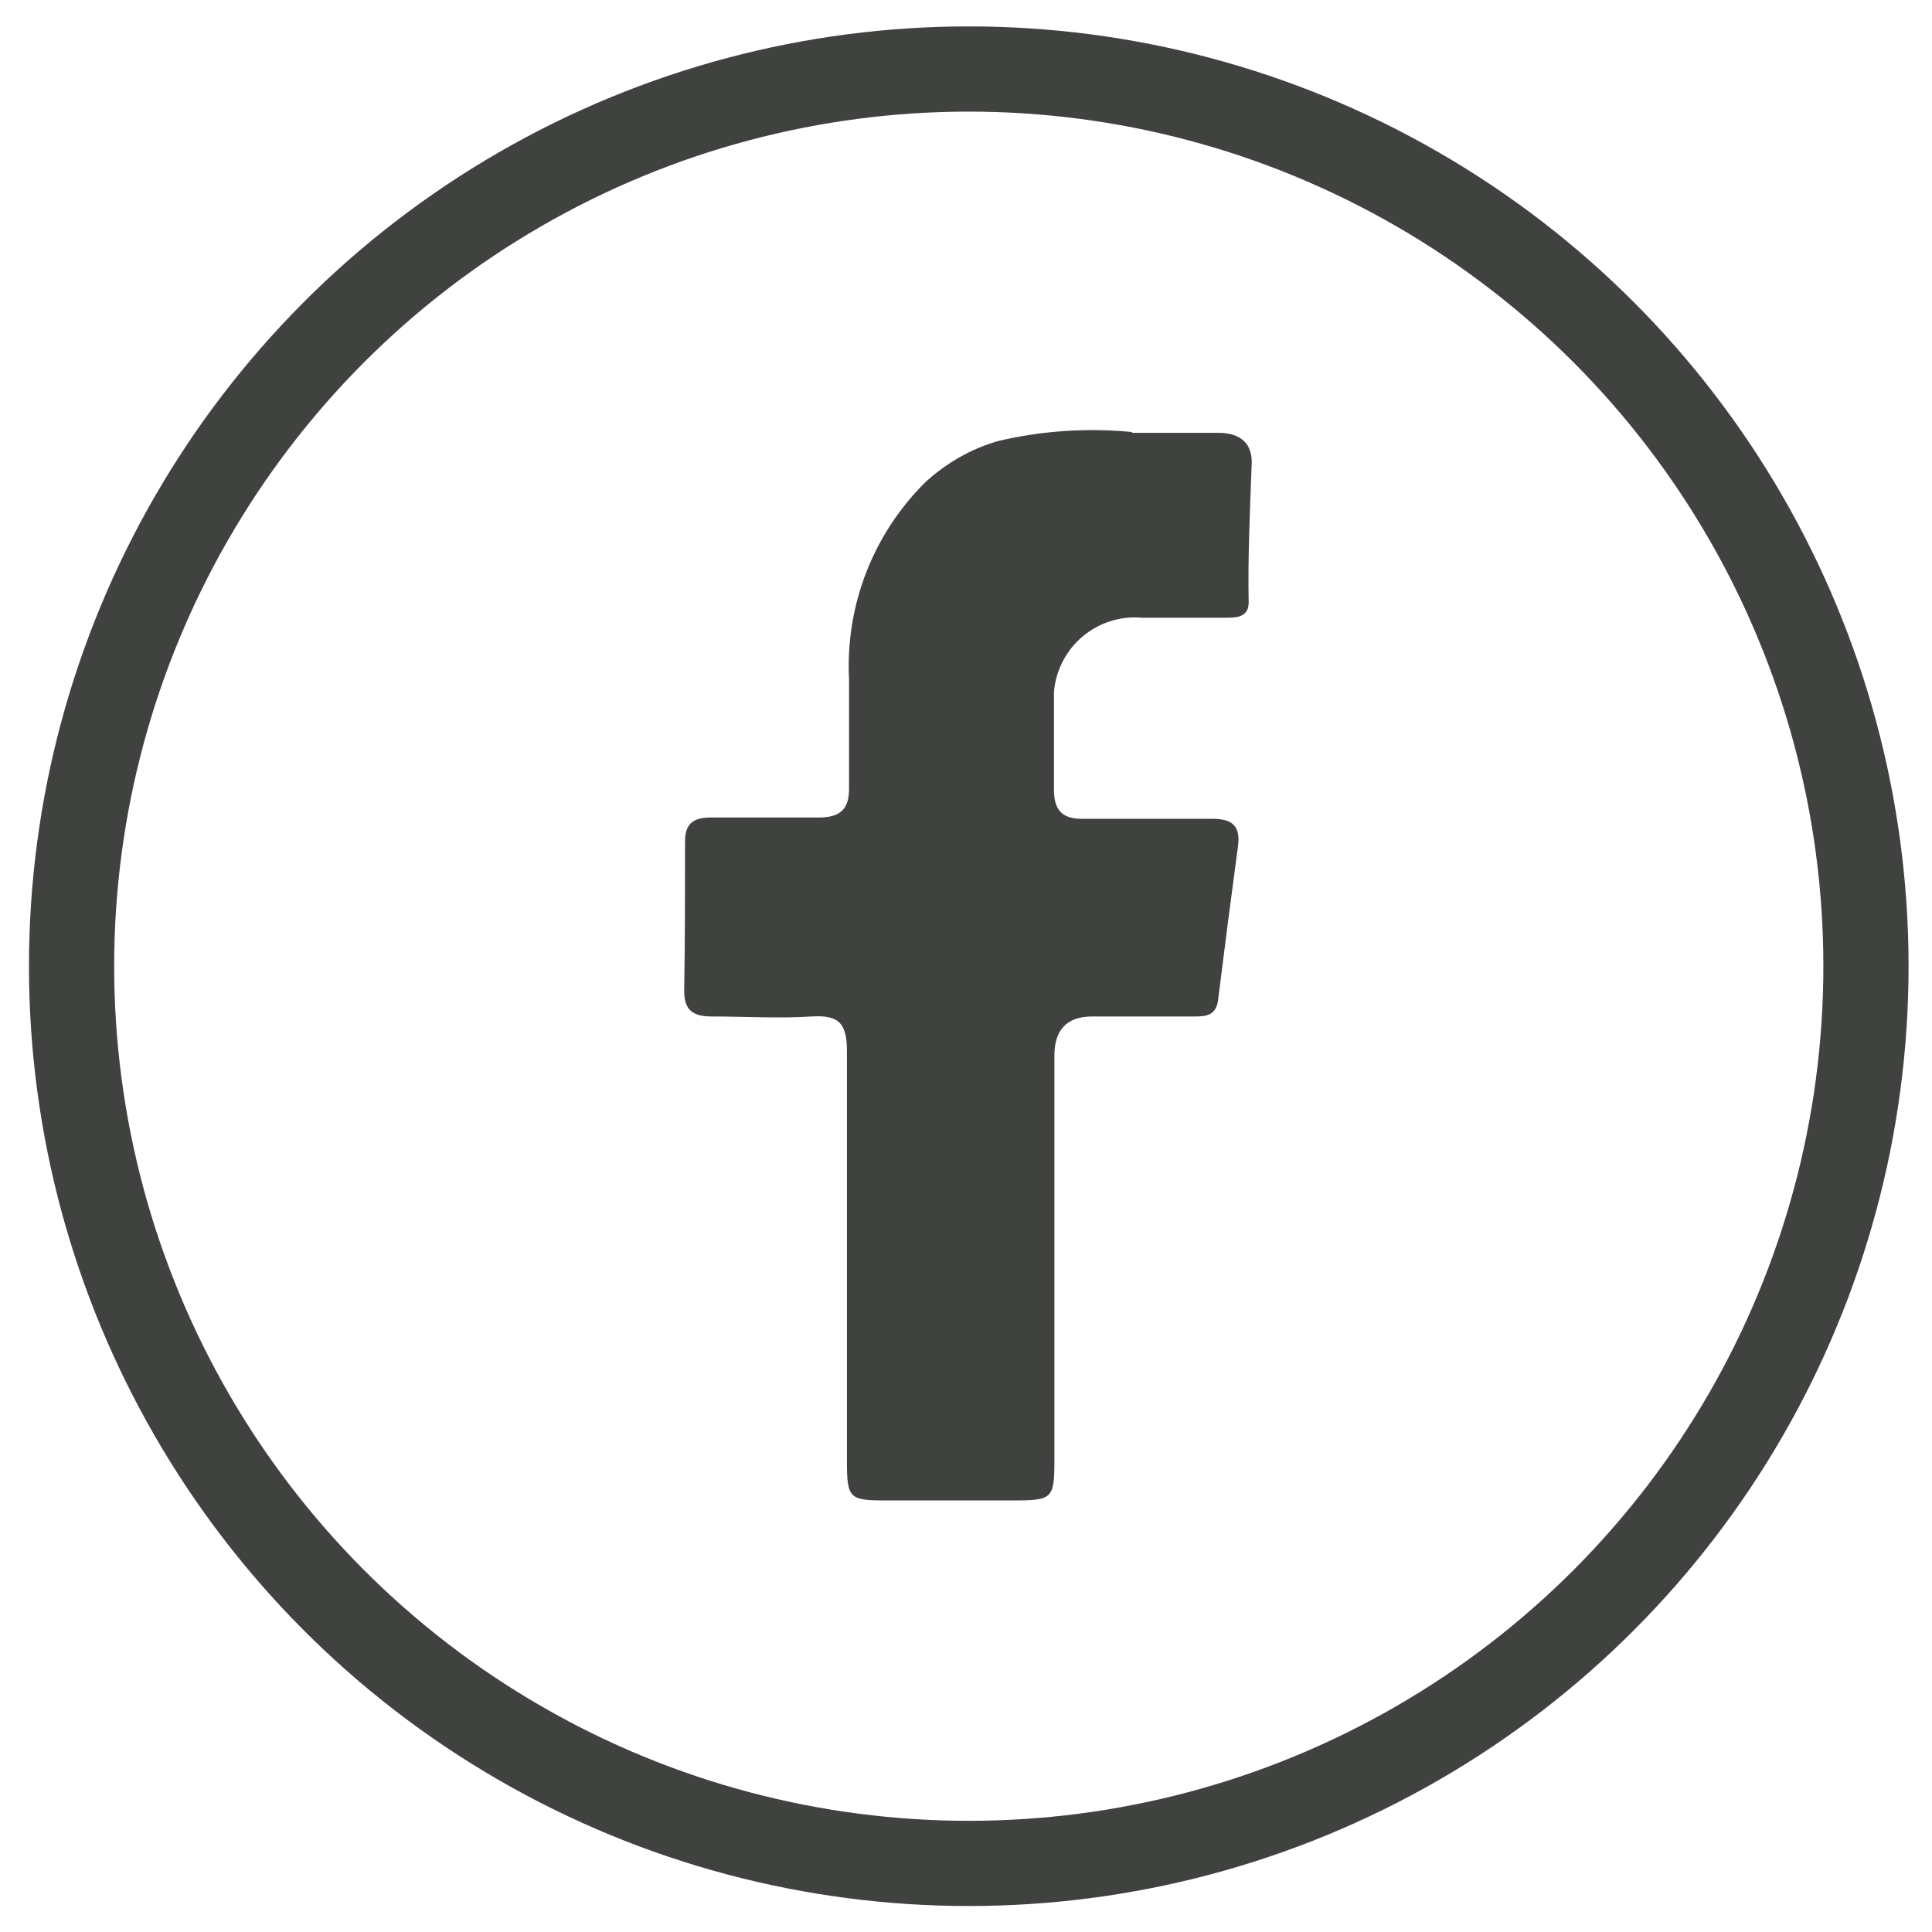 <?xml version="1.0" encoding="UTF-8"?><svg id="Layer_1" xmlns="http://www.w3.org/2000/svg" viewBox="0 0 45.35 45.35"><defs><style>.cls-1{fill:#40423f;}.cls-2{fill:none;stroke:#40423f;stroke-miterlimit:10;stroke-width:2px;}</style></defs><path class="cls-1" d="M26.58,10.16h2.02c.54,0,.81,.27,.78,.76-.04,1.08-.09,2.14-.07,3.22,0,.3-.21,.36-.48,.36h-2.03c-1.05-.09-1.97,.69-2.06,1.74,0,.11,0,.23,0,.34v1.96c0,.47,.19,.69,.68,.68h3.04c.47,0,.66,.17,.6,.64-.16,1.19-.32,2.42-.47,3.63-.05,.35-.29,.37-.55,.37h-2.4q-.89,0-.89,.92v9.48c0,.92-.04,.96-.97,.96h-2.99c-.86,0-.91-.05-.91-.94v-9.61c0-.65-.19-.85-.83-.81-.78,.05-1.56,0-2.34,0-.45,0-.65-.15-.65-.6,.02-1.18,.02-2.31,.02-3.51,0-.42,.2-.56,.6-.56h2.53c.51,0,.73-.19,.72-.71v-2.53c-.09-1.73,.56-3.41,1.79-4.63,.49-.45,1.08-.79,1.72-.97,1.02-.24,2.08-.31,3.12-.21Z"/><circle class="cls-2" cx="22.74" cy="22.68" r="21.06"/></svg>